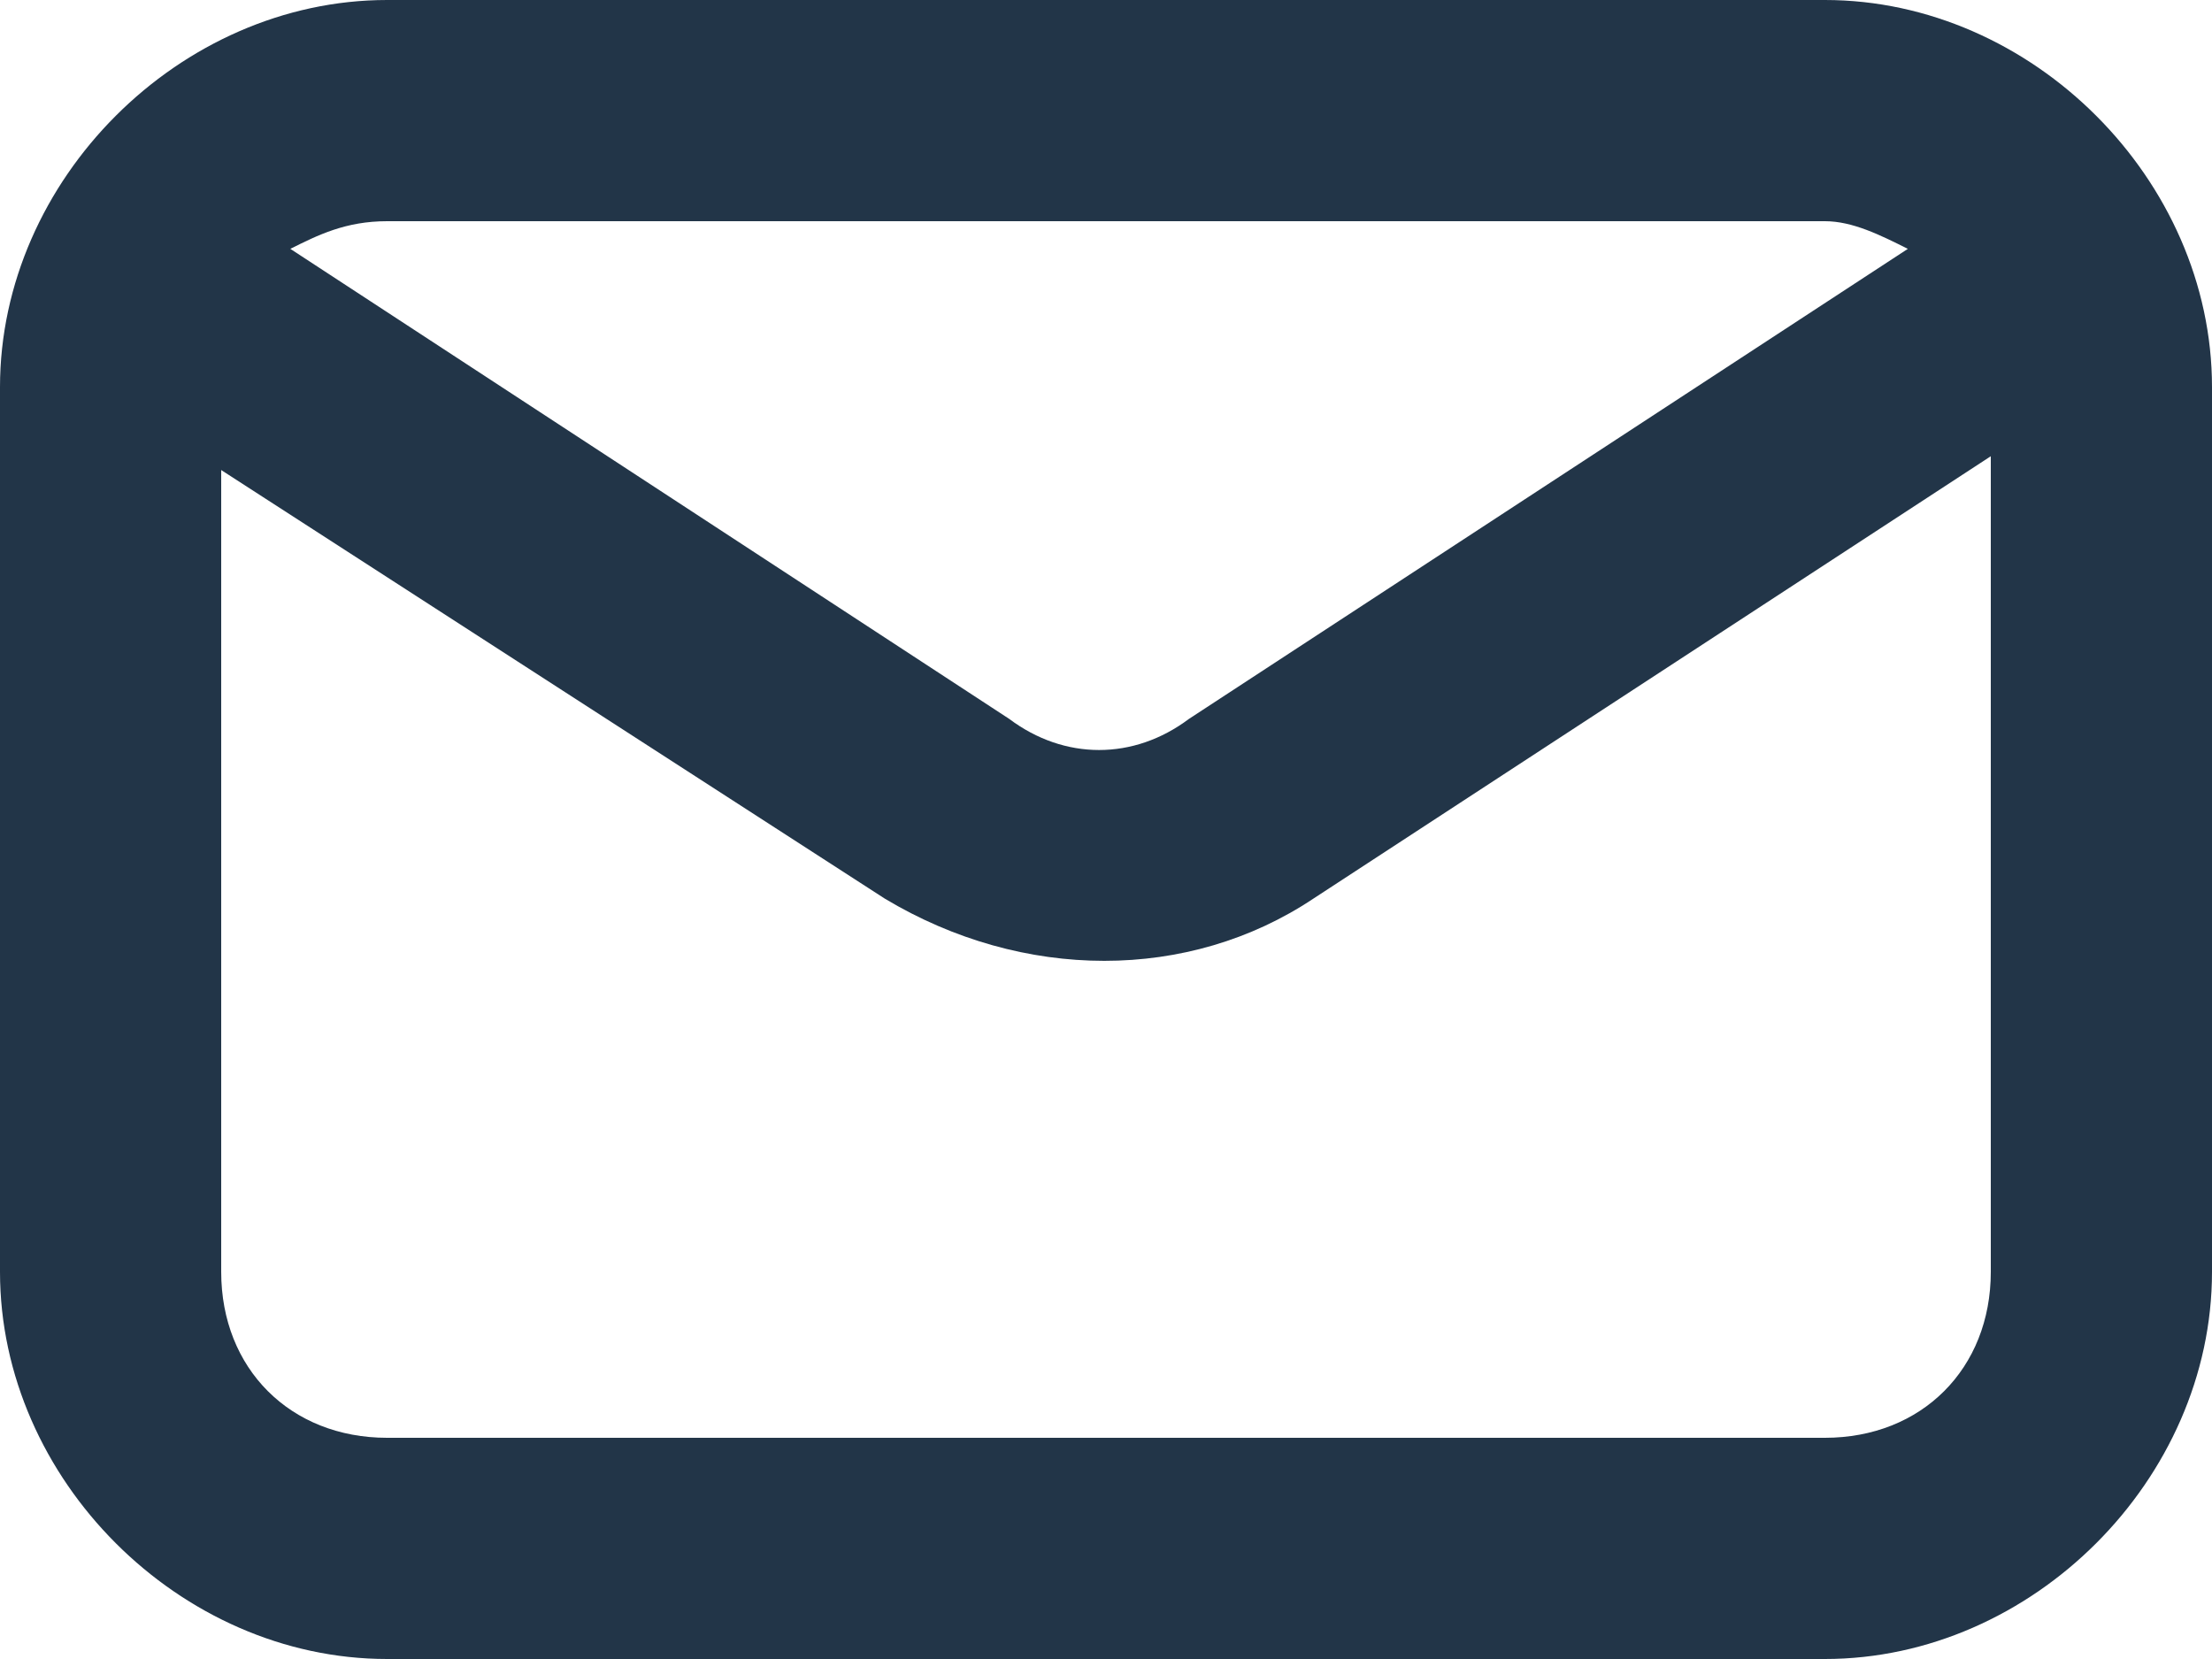 <svg width="24" height="18" viewBox="0 0 24 18" fill="none" xmlns="http://www.w3.org/2000/svg">
<path d="M19.8 18H4.2C1.95 18 0 16.05 0 13.8V4.2C0 1.95 1.95 0 4.2 0H19.8C22.05 0 24 1.95 24 4.2V13.8C24 16.05 22.05 18 19.8 18ZM2.4 5.1V13.8C2.4 14.85 3.15 15.6 4.2 15.6H19.8C20.85 15.6 21.6 14.85 21.6 13.8V4.95L14.25 9.75C12.9 10.65 11.1 10.65 9.6 9.75L2.4 5.1ZM3.15 2.7L10.95 7.8C11.55 8.25 12.3 8.25 12.9 7.8L20.7 2.7C20.4 2.55 20.1 2.4 19.8 2.4H4.2C3.75 2.4 3.45 2.55 3.15 2.7Z" fill="#223548"/>
</svg>
